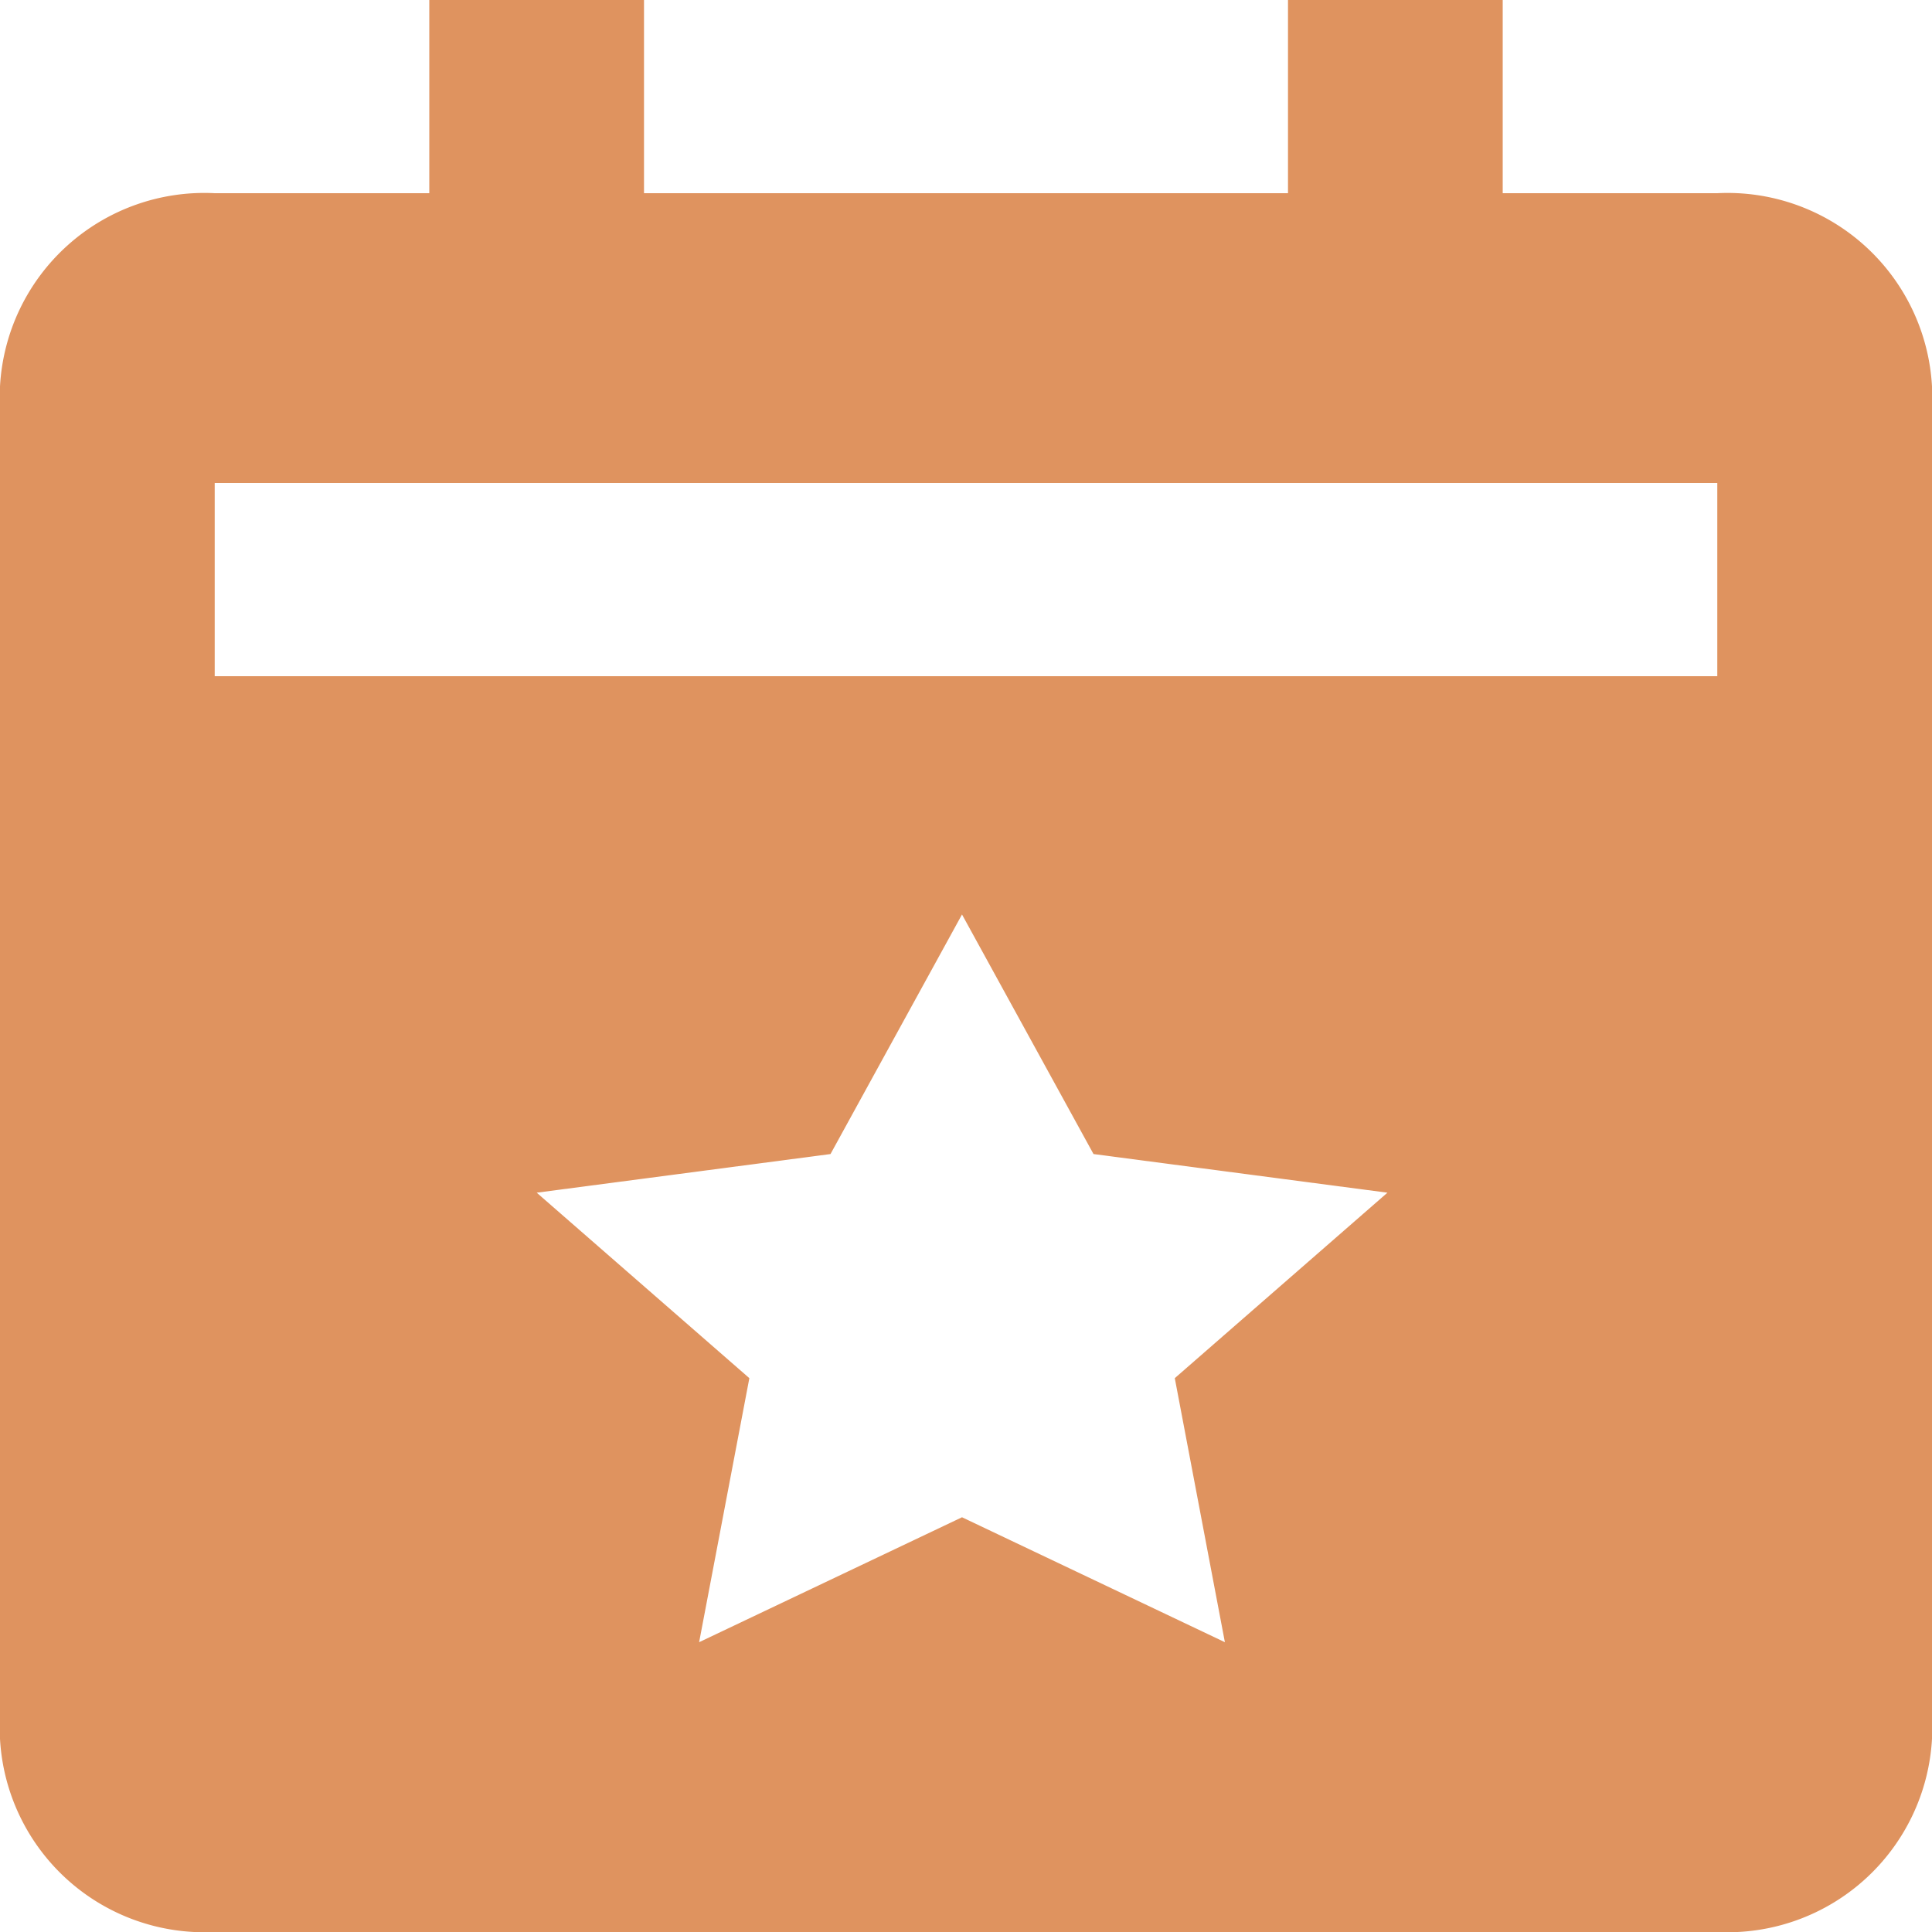 <svg xmlns="http://www.w3.org/2000/svg" width="15" height="15" viewBox="0 0 15 15">
  <path id="Path_1335" data-name="Path 1335" d="M264.333,2227.5h-1.666V2226H261v1.5h-5V2226h-1.667v1.5h-1.666A1.589,1.589,0,0,0,251,2229v10.5a1.589,1.589,0,0,0,1.667,1.5h11.666a1.59,1.59,0,0,0,1.667-1.5V2229A1.59,1.59,0,0,0,264.333,2227.5Zm-3.823,11.25-2.041-.97-2.041.97.39-2.05-1.651-1.44,2.281-.3,1.021-1.86,1.021,1.86,2.282.3-1.651,1.44Zm3.823-7.5H252.667v-1.5h11.666Z" transform="translate(-251 -2226)" fill="#df935f"/>
</svg>
